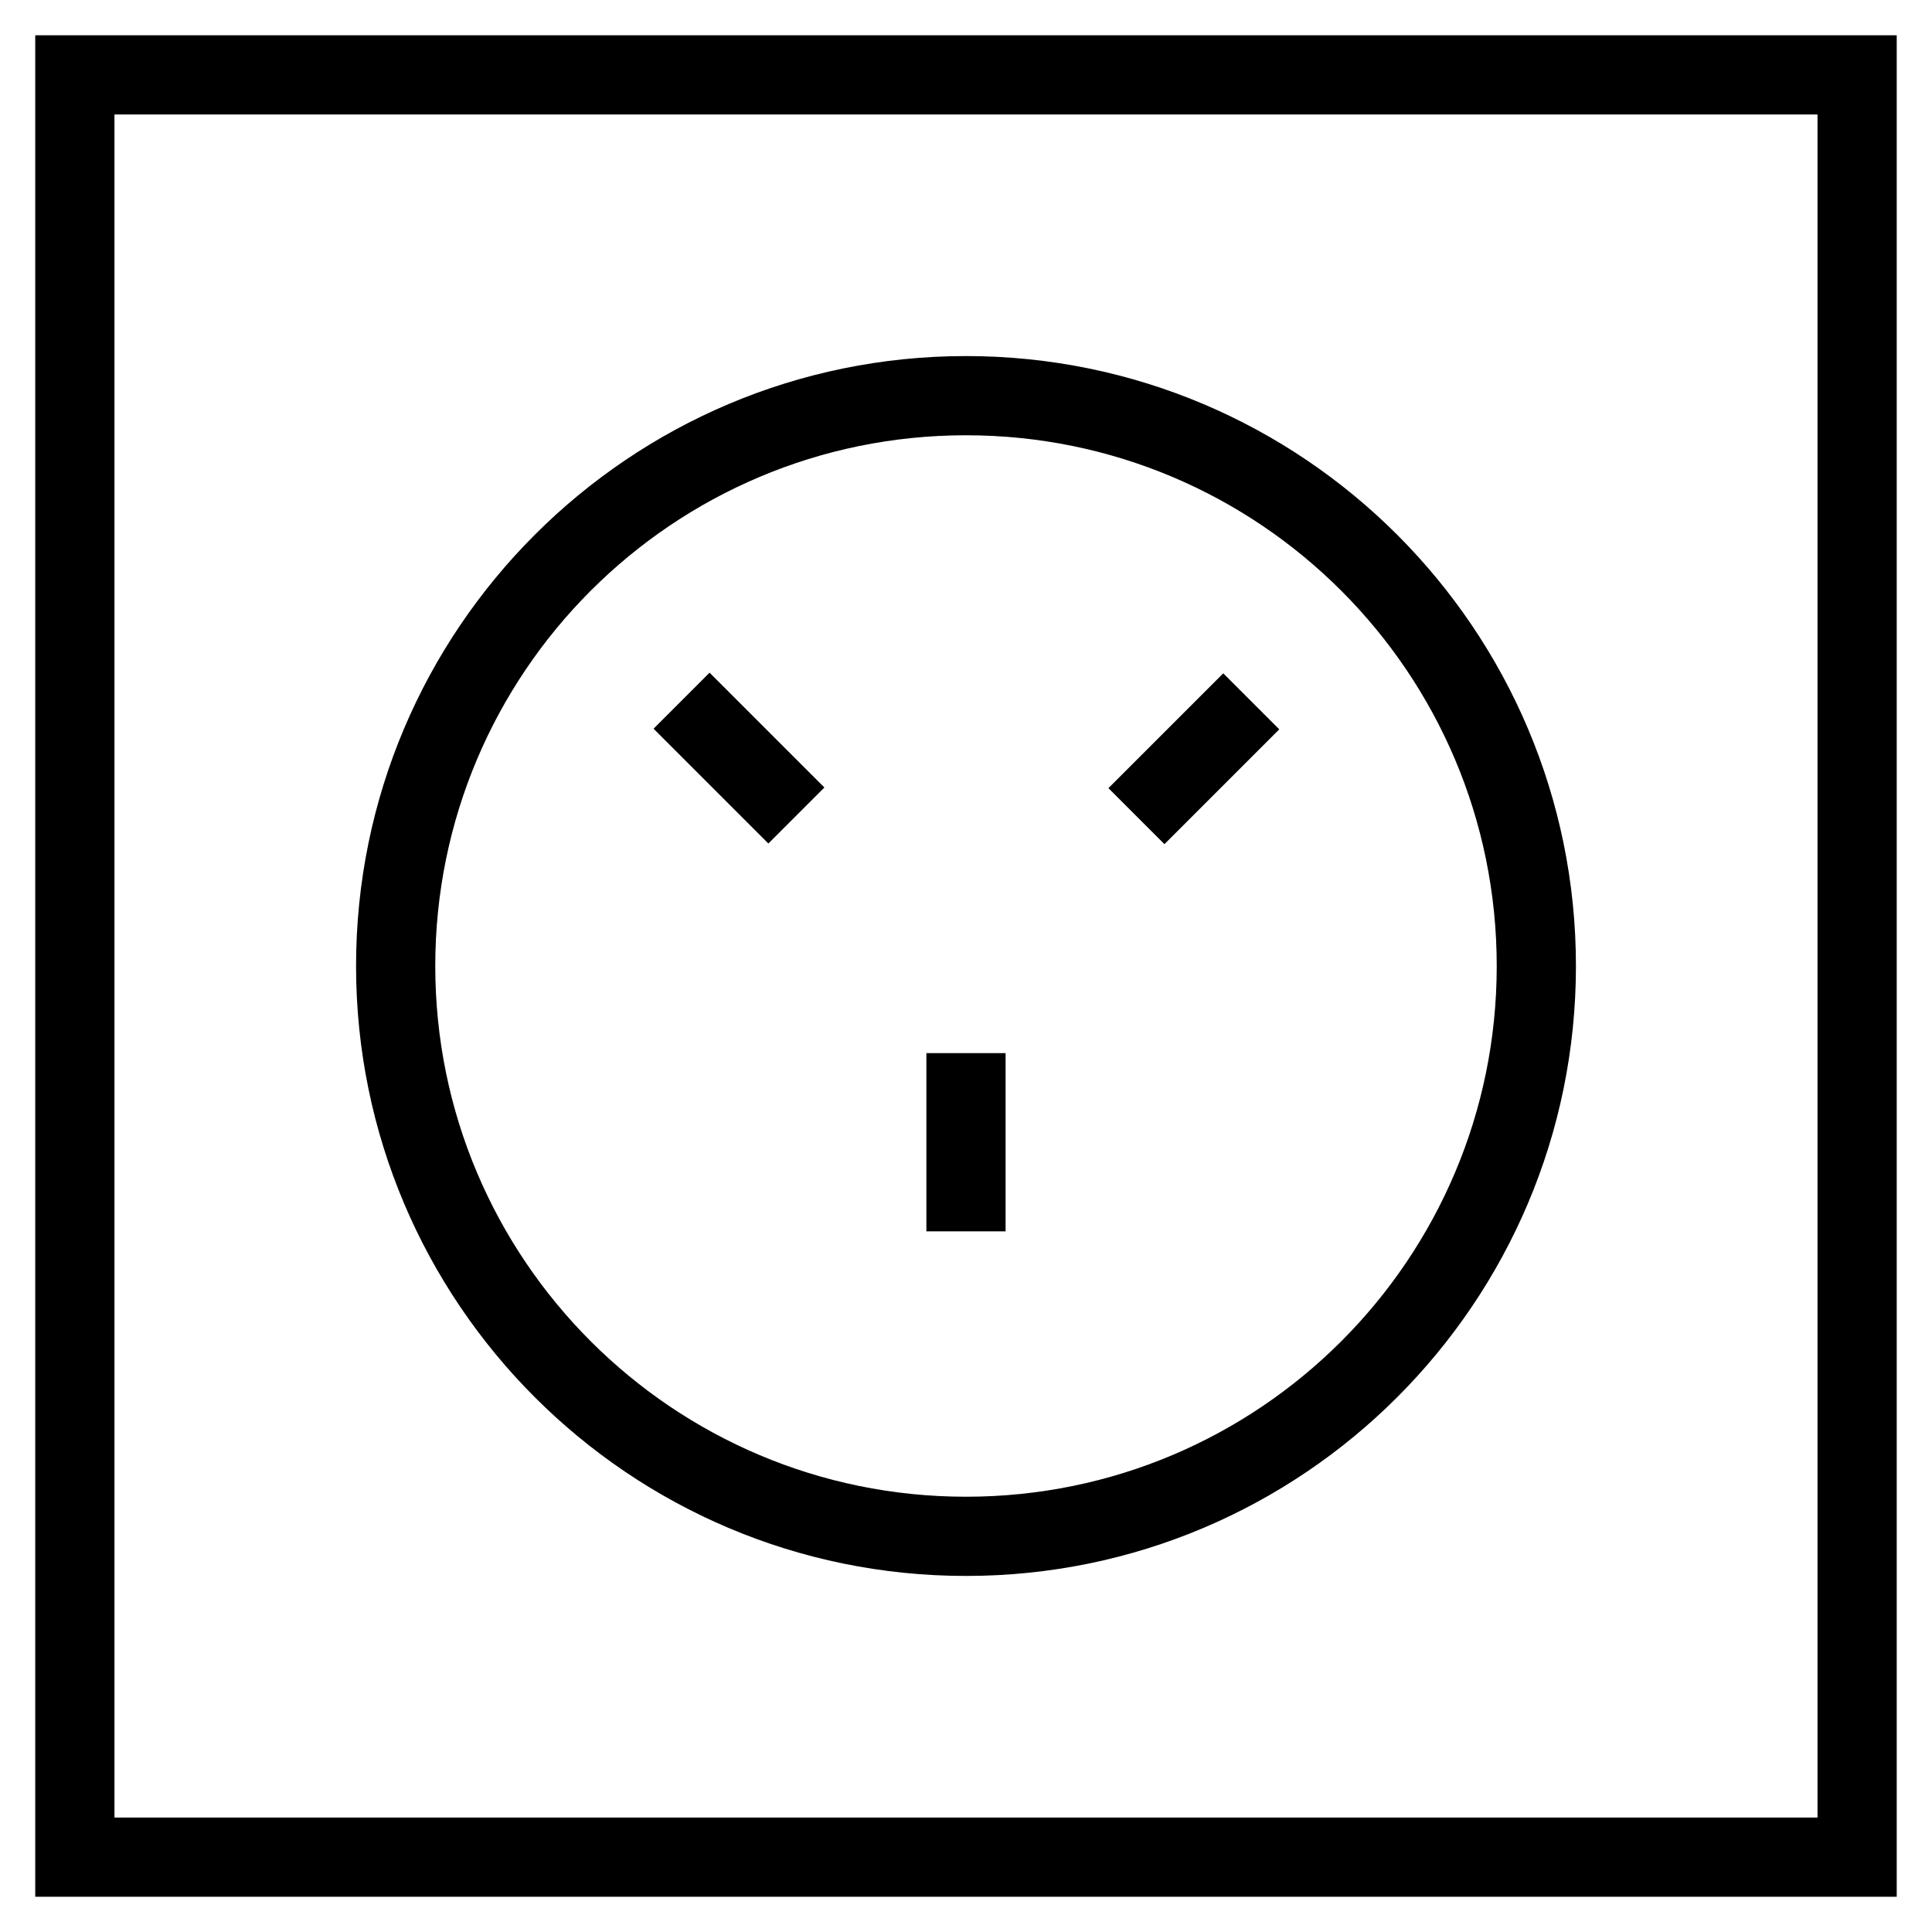 <?xml version="1.0" encoding="UTF-8"?>
<!-- Uploaded to: SVG Repo, www.svgrepo.com, Generator: SVG Repo Mixer Tools -->
<svg fill="#000000" width="800px" height="800px" version="1.1" viewBox="144 144 512 512" xmlns="http://www.w3.org/2000/svg">
 <g>
  <path d="m400 561.64c-89.215 0-161.64-72.422-161.64-161.64 0-89.215 72.422-161.64 161.64-161.64 89.215 0 161.64 72.422 161.64 161.64 0 89.215-72.422 161.64-161.64 161.64zm0-302.29c-77.672 0-140.65 62.977-140.65 140.65s62.977 140.65 140.65 140.65 140.65-62.977 140.65-140.65c-0.004-77.672-62.98-140.65-140.65-140.65z"/>
  <path d="m153.34 646.66v-493.31h493.31v493.31zm20.992-472.32v451.33h451.33v-451.33z"/>
  <path d="m452.59 367.71-14.844-14.844 30.43-30.43 14.844 14.844z"/>
  <path d="m347.63 367.54-30.43-30.43 14.844-14.844 30.43 30.43z"/>
  <path d="m389.5 423.09h20.992v47.23h-20.992z"/>
 </g>
</svg>